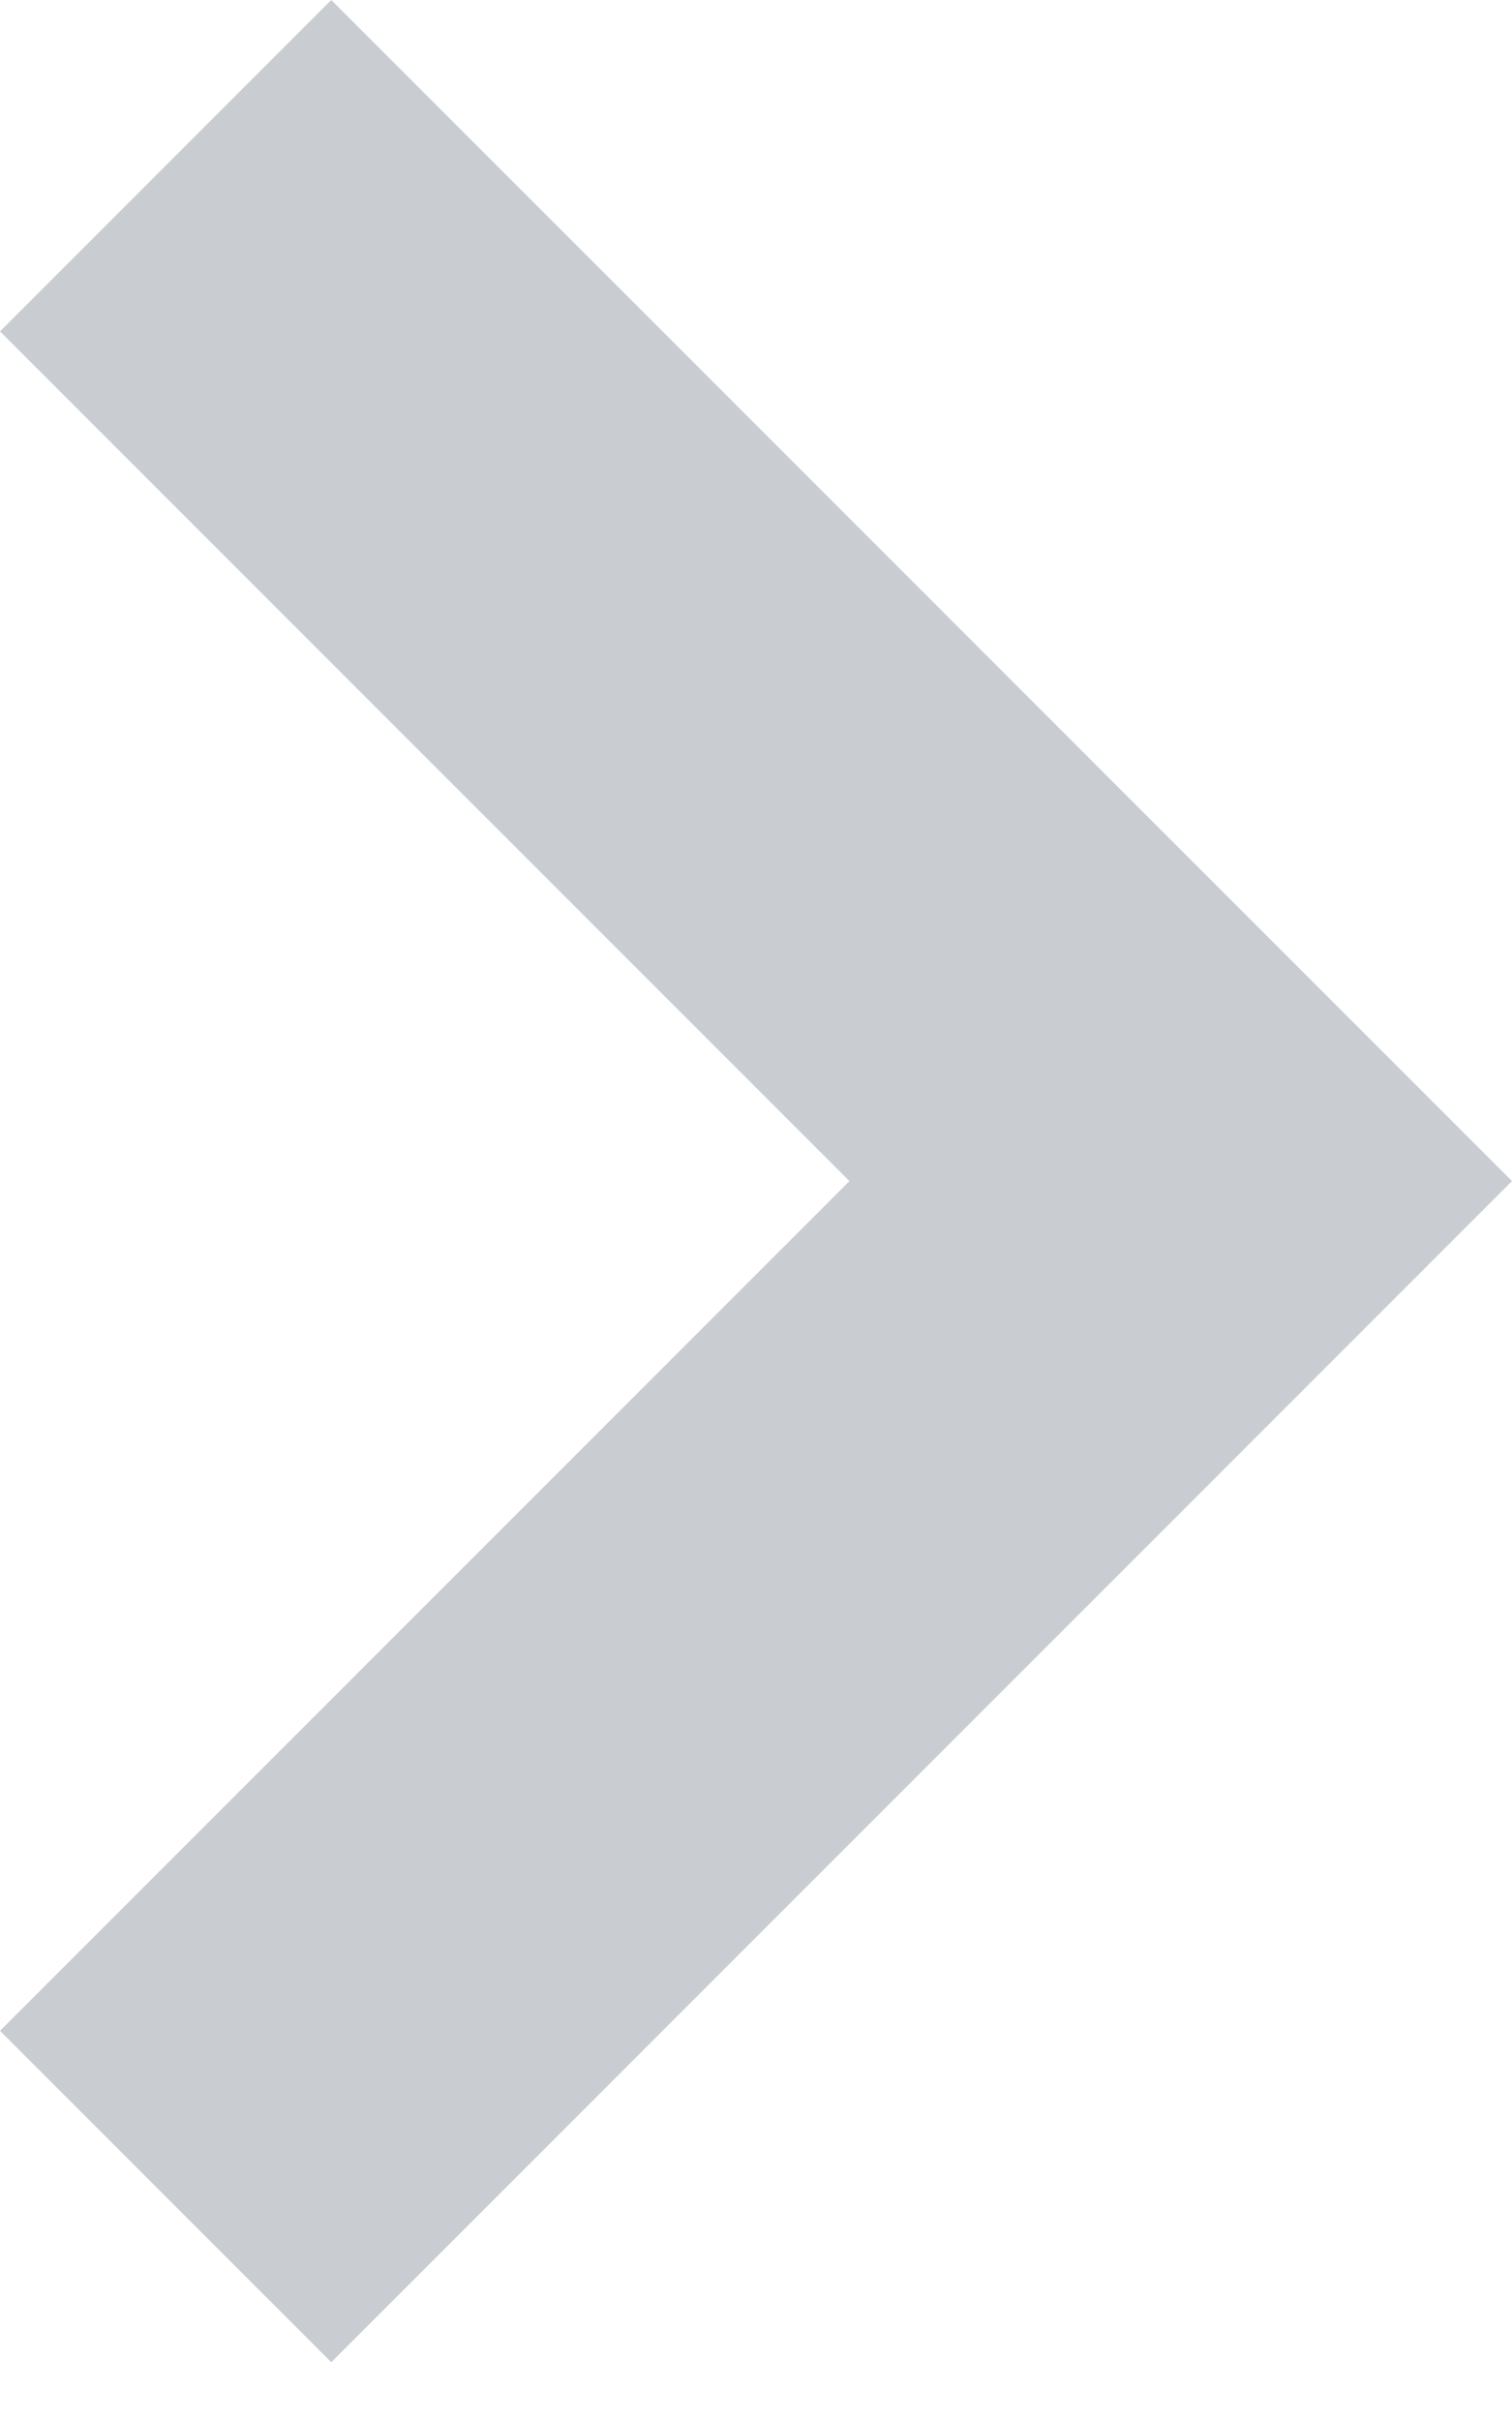<svg width="10" height="16" viewBox="0 0 10 16" fill="none" xmlns="http://www.w3.org/2000/svg">
<path d="M0 13.427L5.618 7.809L0 2.191L2.191 0L10 7.809L2.191 15.618L0 13.427Z" fill="#C9CDD1"/>
</svg>
